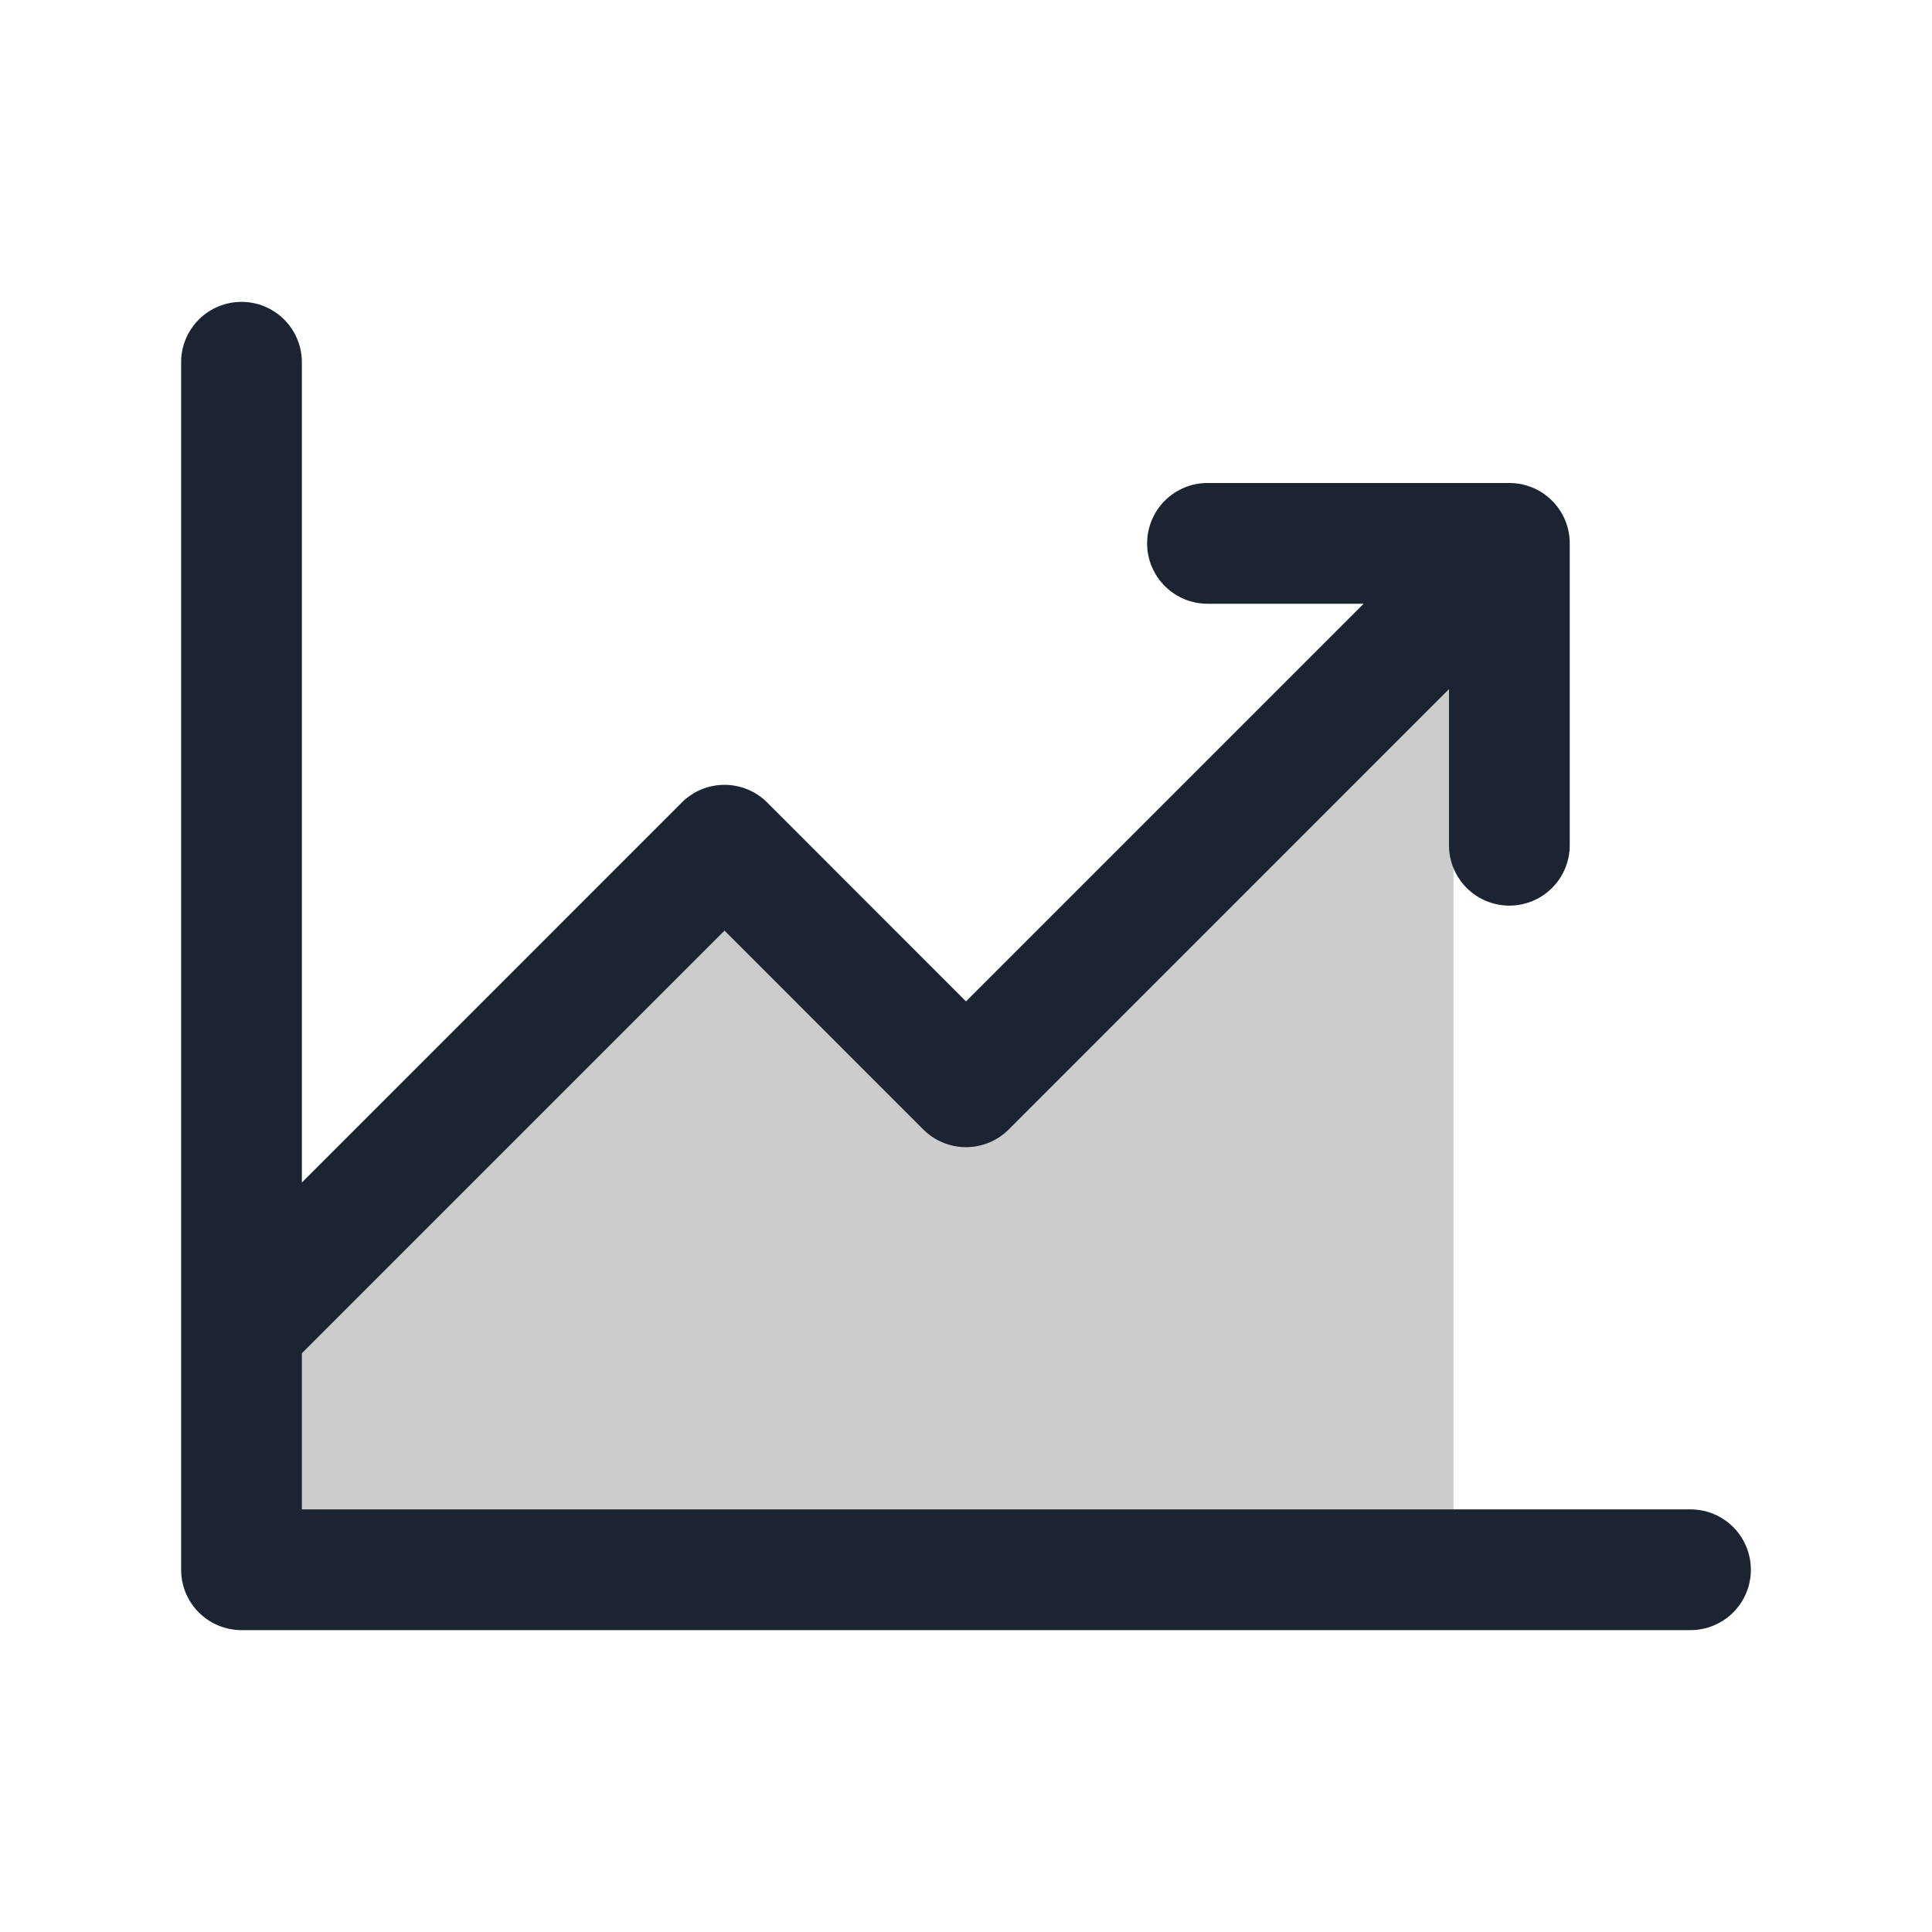 <svg width="256" height="256" viewBox="0 0 256 256" fill="none" xmlns="http://www.w3.org/2000/svg">
<g clip-path="url(#clip0_3610_4688)">
<path opacity="0.2" d="M39 177.6V203.2H192.6V88L128.6 152L96.6 120L39 177.6Z" fill="black"/>
<path d="M232 208C232 210.122 231.157 212.157 229.657 213.657C228.157 215.157 226.122 216 224 216H32C29.878 216 27.843 215.157 26.343 213.657C24.843 212.157 24 210.122 24 208V48C24 45.878 24.843 43.843 26.343 42.343C27.843 40.843 29.878 40 32 40C34.122 40 36.157 40.843 37.657 42.343C39.157 43.843 40 45.878 40 48V156.69L90.34 106.34C91.083 105.596 91.965 105.006 92.936 104.604C93.908 104.201 94.949 103.994 96 103.994C97.051 103.994 98.092 104.201 99.064 104.604C100.035 105.006 100.917 105.596 101.66 106.34L128 132.69L180.69 80H160C157.878 80 155.843 79.157 154.343 77.657C152.843 76.157 152 74.122 152 72C152 69.878 152.843 67.843 154.343 66.343C155.843 64.843 157.878 64 160 64H200C202.122 64 204.157 64.843 205.657 66.343C207.157 67.843 208 69.878 208 72V112C208 114.122 207.157 116.157 205.657 117.657C204.157 119.157 202.122 120 200 120C197.878 120 195.843 119.157 194.343 117.657C192.843 116.157 192 114.122 192 112V91.31L133.66 149.66C132.917 150.404 132.035 150.994 131.064 151.396C130.092 151.799 129.051 152.006 128 152.006C126.949 152.006 125.908 151.799 124.936 151.396C123.965 150.994 123.083 150.404 122.34 149.66L96 123.31L40 179.31V200H224C226.122 200 228.157 200.843 229.657 202.343C231.157 203.843 232 205.878 232 208Z" fill="#1C2431"/>
</g>
<defs>
<clipPath id="clip0_3610_4688">
<rect width="256" height="256" fill="white"/>
</clipPath>
</defs>
</svg>
